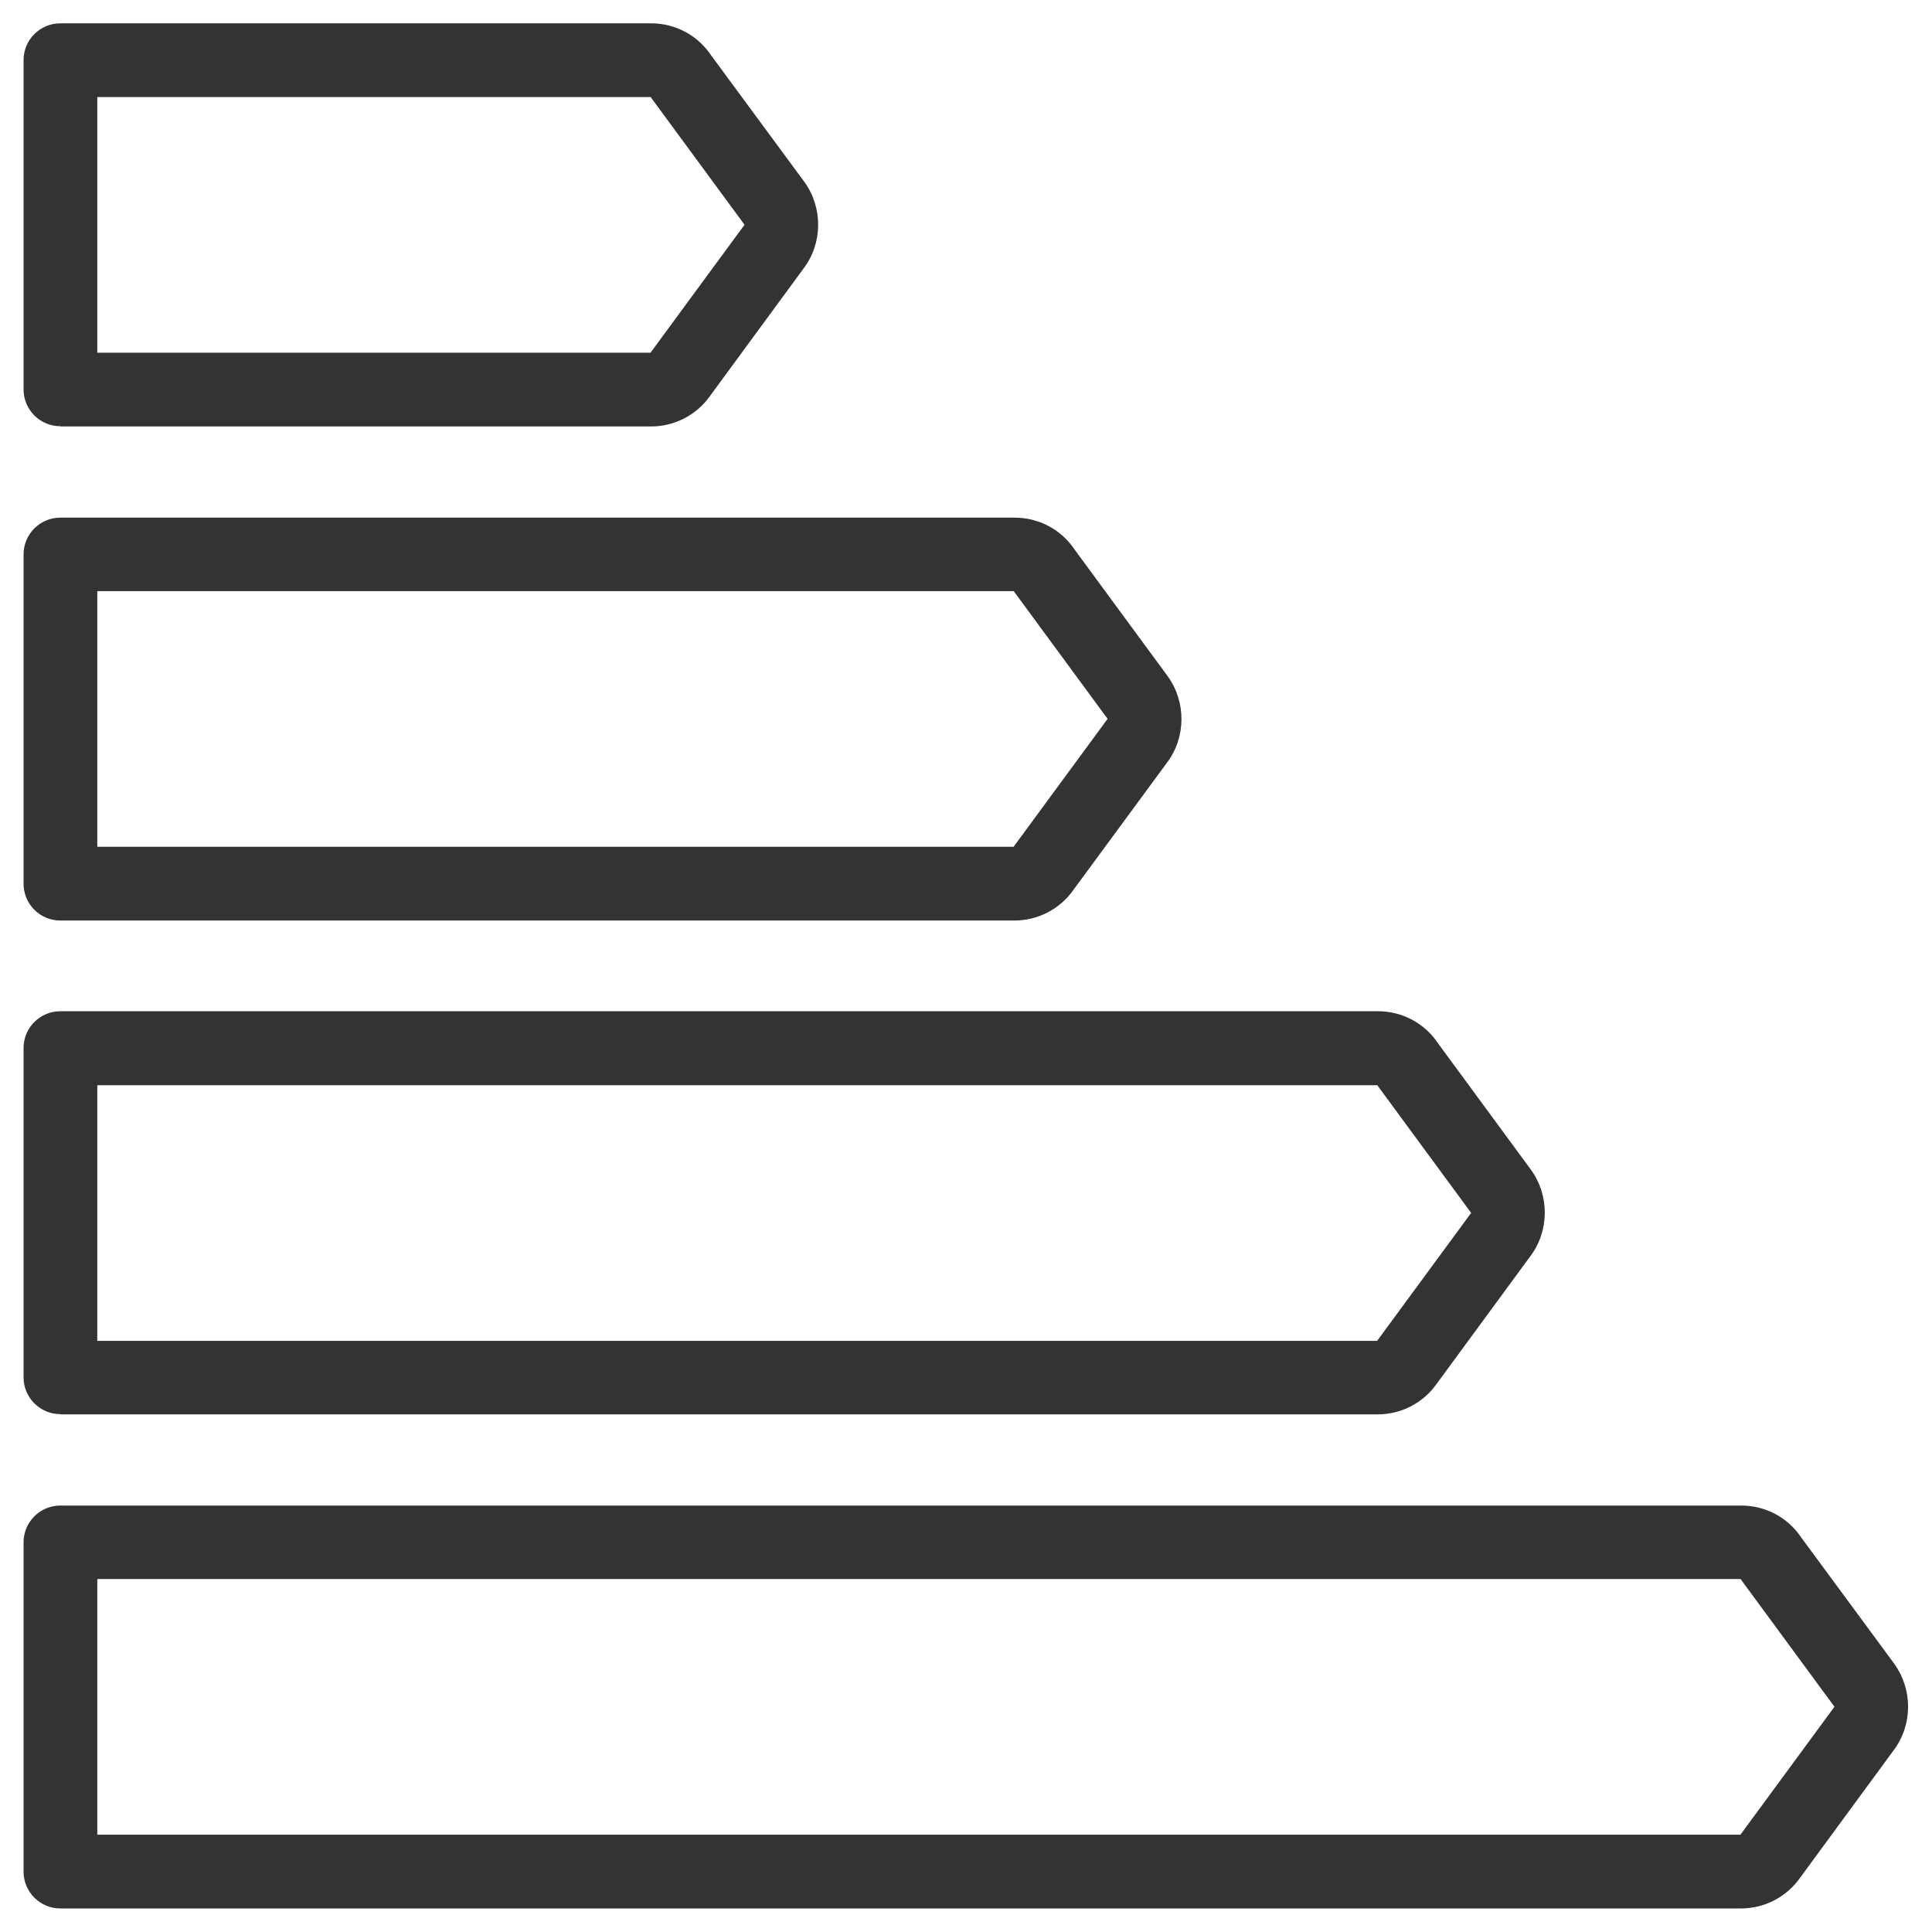 <?xml version="1.0" encoding="UTF-8"?>
<svg id="Calque_1" data-name="Calque 1" xmlns="http://www.w3.org/2000/svg" version="1.1" viewBox="0 0 82 82">
  <defs>
    <style>
      .cls-1 {
        fill: #333;
        stroke-width: 0px;
      }
    </style>
  </defs>
  <g id="_3" data-name="3">
    <path class="cls-1" d="M80.41,70.63l-3.95-5.36c-.57-.86-1.52-1.37-2.56-1.37H2.56c-.86,0-1.56.7-1.56,1.56v13.98c0,.86.7,1.56,1.56,1.56h71.34c.97,0,1.9-.47,2.47-1.26l4-5.45c.81-1.07.82-2.58.03-3.67h0ZM73.87,77.87H4.13v-10.85h69.75s.03.04.04.06l3.94,5.36-3.99,5.43h0Z"/>
    <path class="cls-1" d="M2.56,60.03h55.92c.97,0,1.9-.47,2.47-1.26l4-5.45c.81-1.07.82-2.58.03-3.67l-3.94-5.36c-.57-.86-1.52-1.37-2.56-1.37H2.56c-.86,0-1.56.7-1.56,1.56v13.98c0,.86.7,1.56,1.56,1.56h0ZM4.13,46.06h54.33s.03.04.04.06l3.94,5.36-3.99,5.43H4.13v-10.85h0Z"/>
    <path class="cls-1" d="M2.56,39.07h40.5c.97,0,1.9-.47,2.47-1.26l4-5.44c.81-1.07.82-2.58.03-3.67l-3.94-5.36c-.57-.86-1.52-1.37-2.56-1.37H2.56c-.86,0-1.56.7-1.56,1.56v13.98c0,.86.7,1.56,1.56,1.56h0ZM4.13,25.09h38.9s.03.04.04.06l3.94,5.36-3.99,5.43H4.13v-10.85Z"/>
    <path class="cls-1" d="M2.56,18.1h25.08c.97,0,1.9-.47,2.47-1.26l4-5.45c.81-1.07.82-2.58.03-3.67l-3.95-5.36c-.57-.86-1.52-1.37-2.56-1.37H2.56c-.86,0-1.56.7-1.56,1.56v13.98c0,.86.7,1.56,1.56,1.56ZM4.13,4.12h23.49s.03.04.04.06l3.94,5.36-3.99,5.43H4.13V4.12h0Z"/>
  </g>
</svg>
